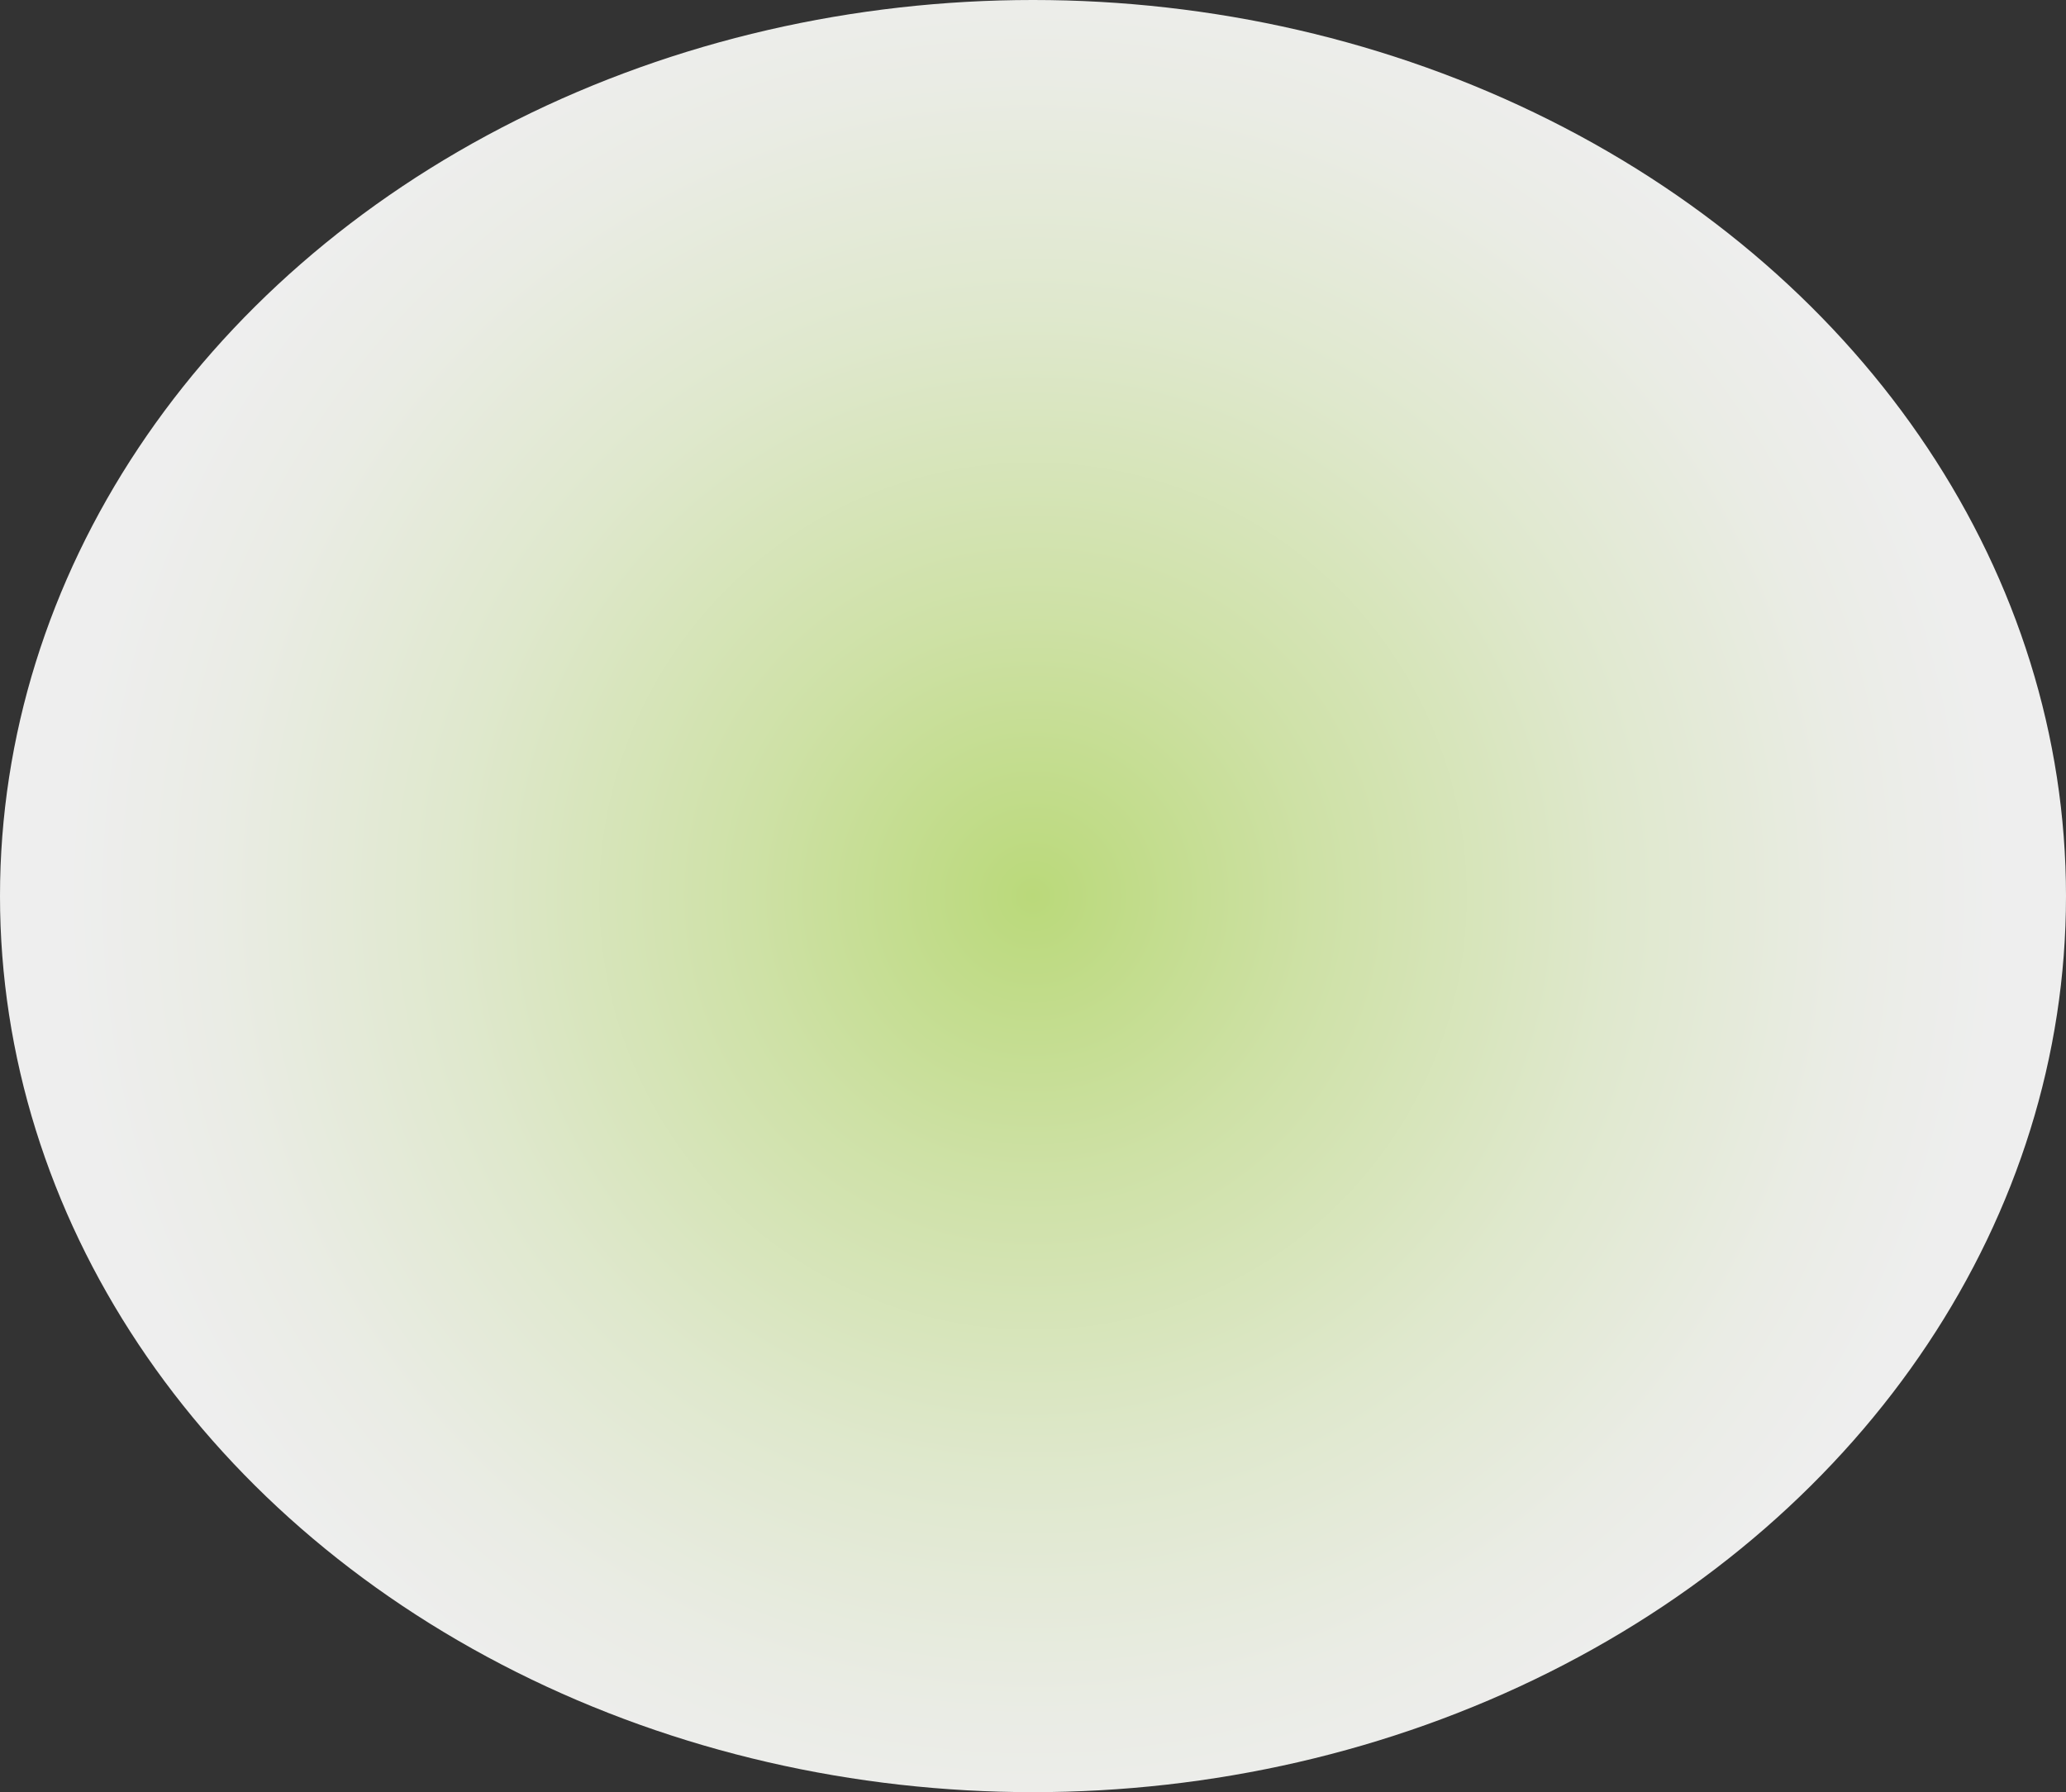 <?xml version="1.0" encoding="UTF-8"?> <!-- Generator: Adobe Illustrator 26.0.1, SVG Export Plug-In . SVG Version: 6.00 Build 0) --> <svg xmlns="http://www.w3.org/2000/svg" xmlns:xlink="http://www.w3.org/1999/xlink" id="Слой_1" x="0px" y="0px" viewBox="0 0 922 800" style="enable-background:new 0 0 922 800;" xml:space="preserve"><rect x="0" y="0" width="922" height="800" fill="#333333" stroke="none"/> <style type="text/css"> .st0{fill:url(#SVGID_1_);} .st1{fill:#9DCB3C;} </style> <g> <radialGradient id="SVGID_1_" cx="461" cy="400" r="431.579" gradientUnits="userSpaceOnUse"> <stop offset="0" style="stop-color:#BAD97A"></stop> <stop offset="0.294" style="stop-color:#CEE1A6"></stop> <stop offset="0.603" style="stop-color:#DFE8CD"></stop> <stop offset="0.849" style="stop-color:#EAECE5"></stop> <stop offset="1" style="stop-color:#EEEEEE"></stop> </radialGradient> <ellipse class="st0" cx="461" cy="400" rx="461" ry="400"></ellipse> </g> <path class="st1" d="M1253.9,313.6h17.9v57.6h27.9V390h-45.8V313.6z"></path> </svg> 